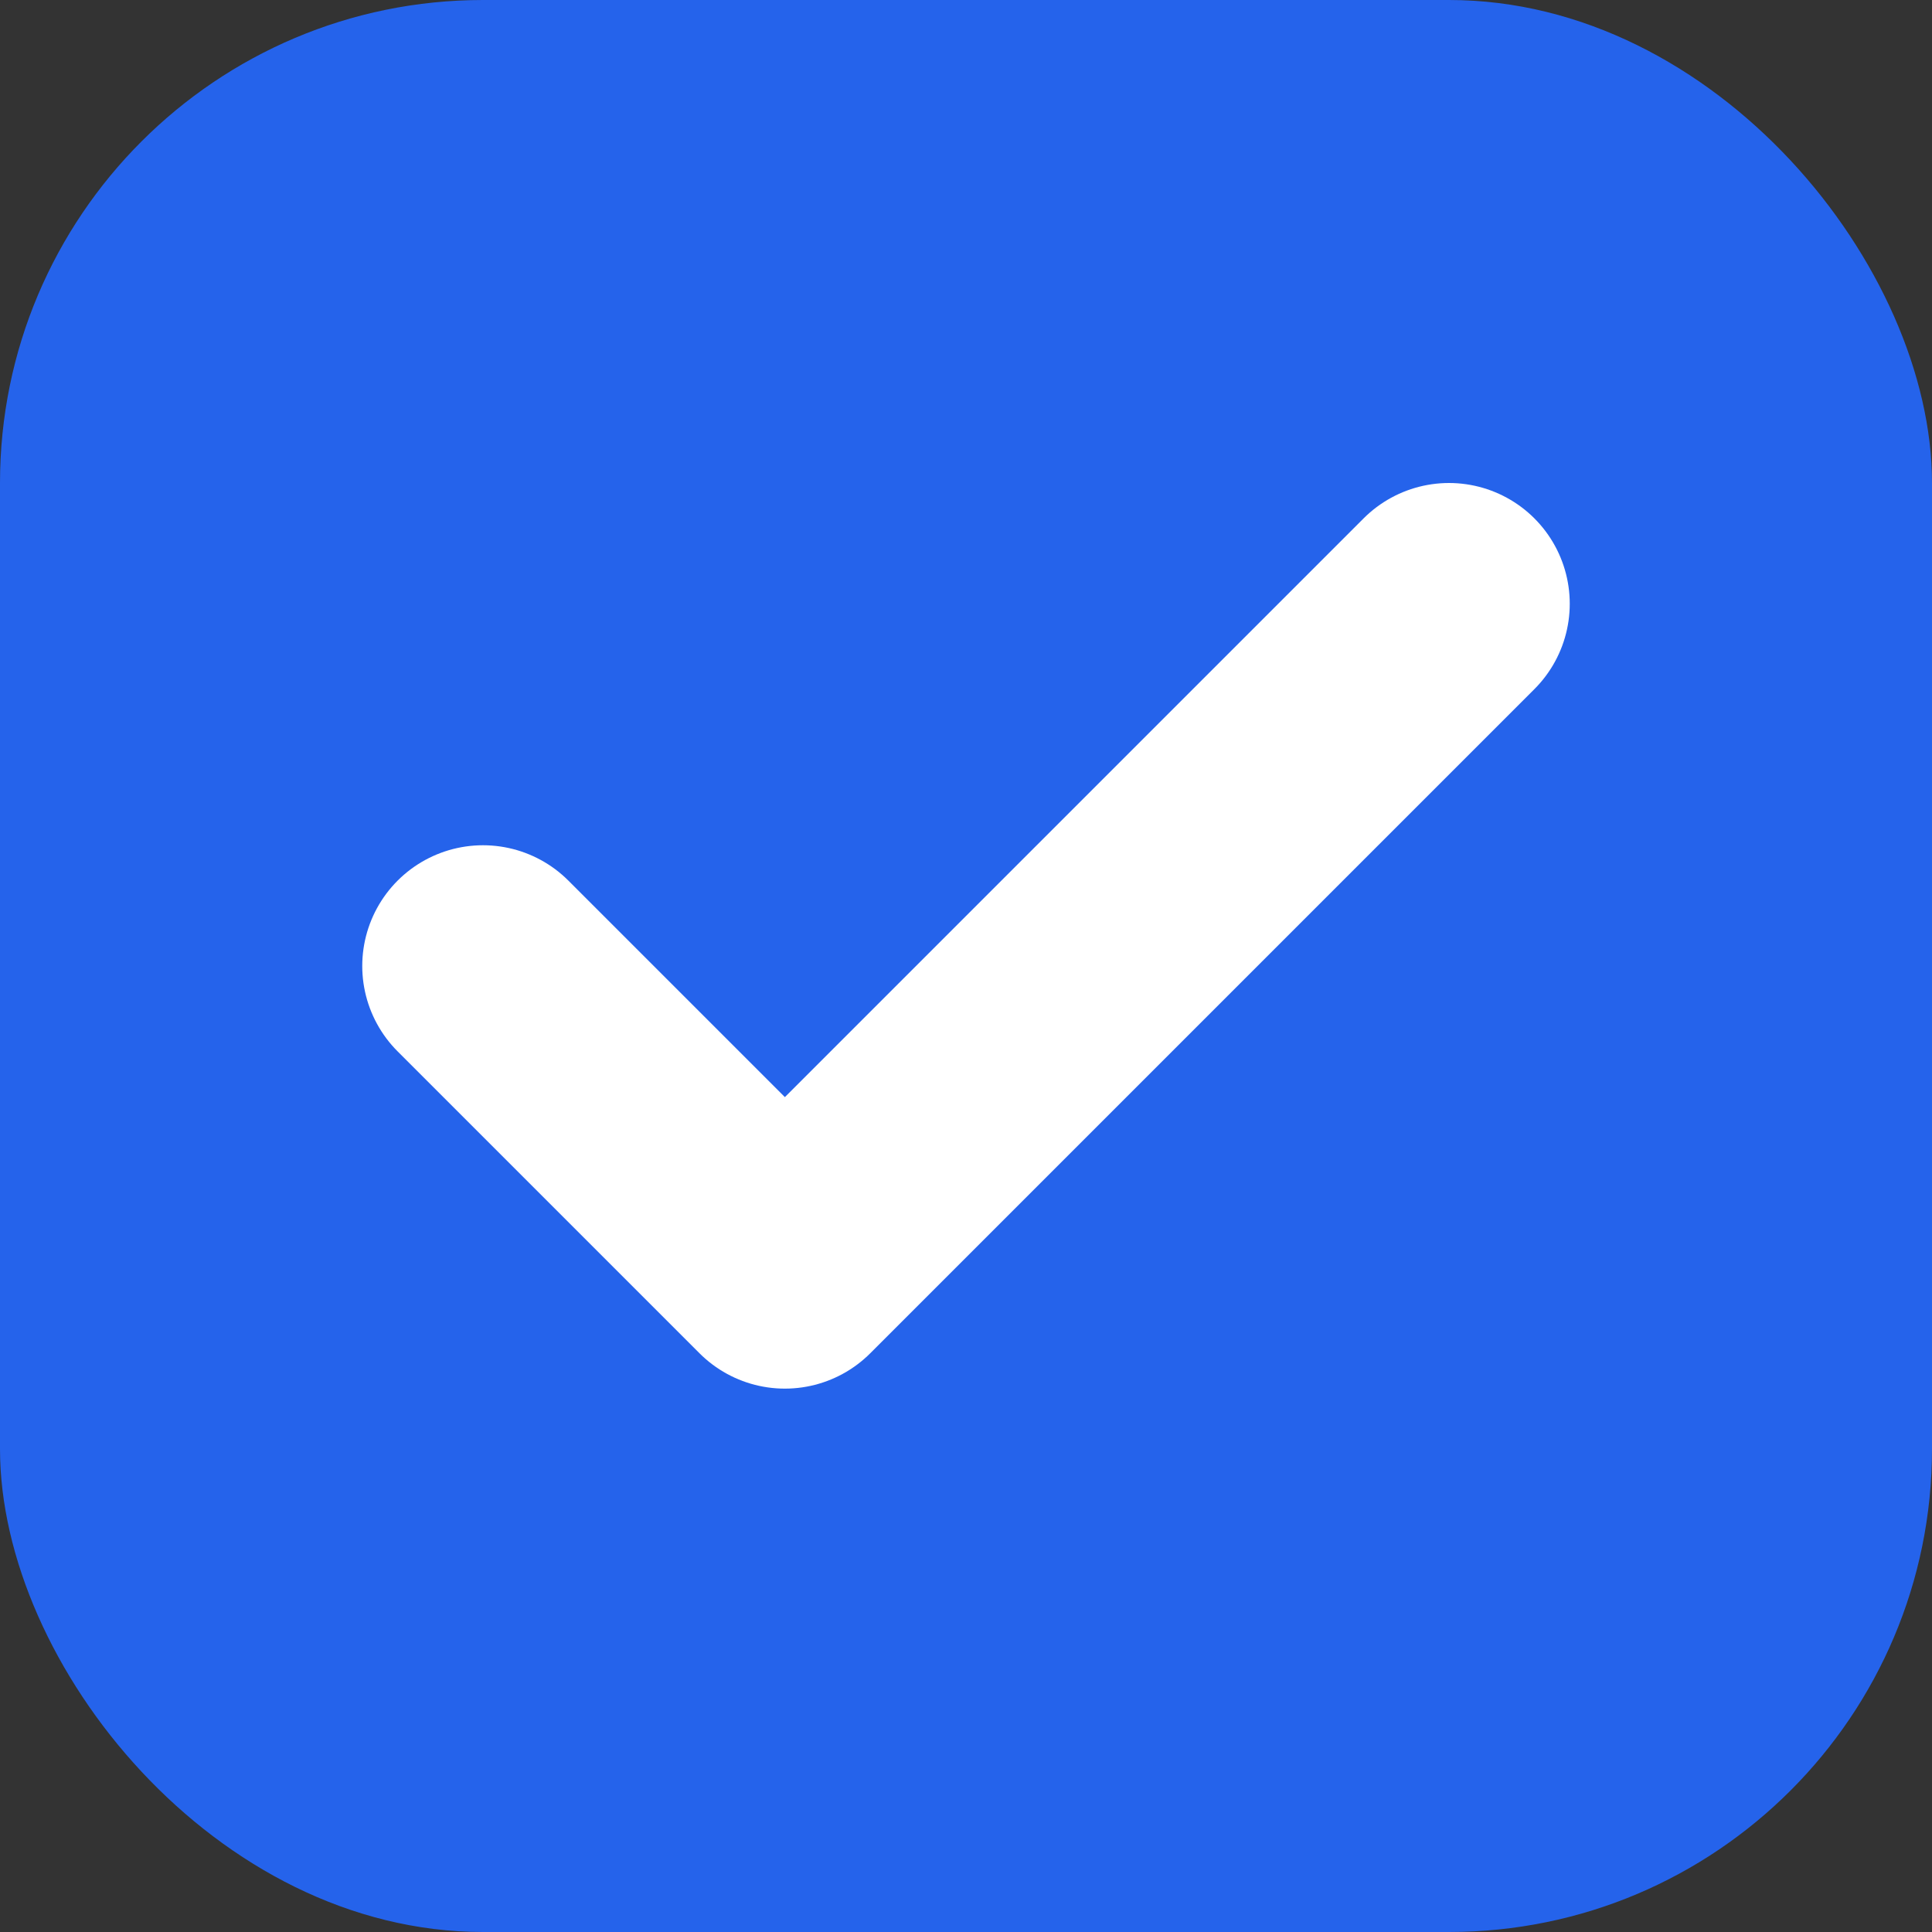 <svg xmlns="http://www.w3.org/2000/svg" viewBox="0 0 512 512">
  <rect x="0" y="0" width="512" height="512" fill="#333333" stroke="none"/>
  <rect width="512" height="512" rx="128" fill="#2563eb"/>
  <path d="M384 160L208 336L128 256" stroke="white" stroke-width="64" fill="none" stroke-linecap="round" stroke-linejoin="round"/>
</svg>
